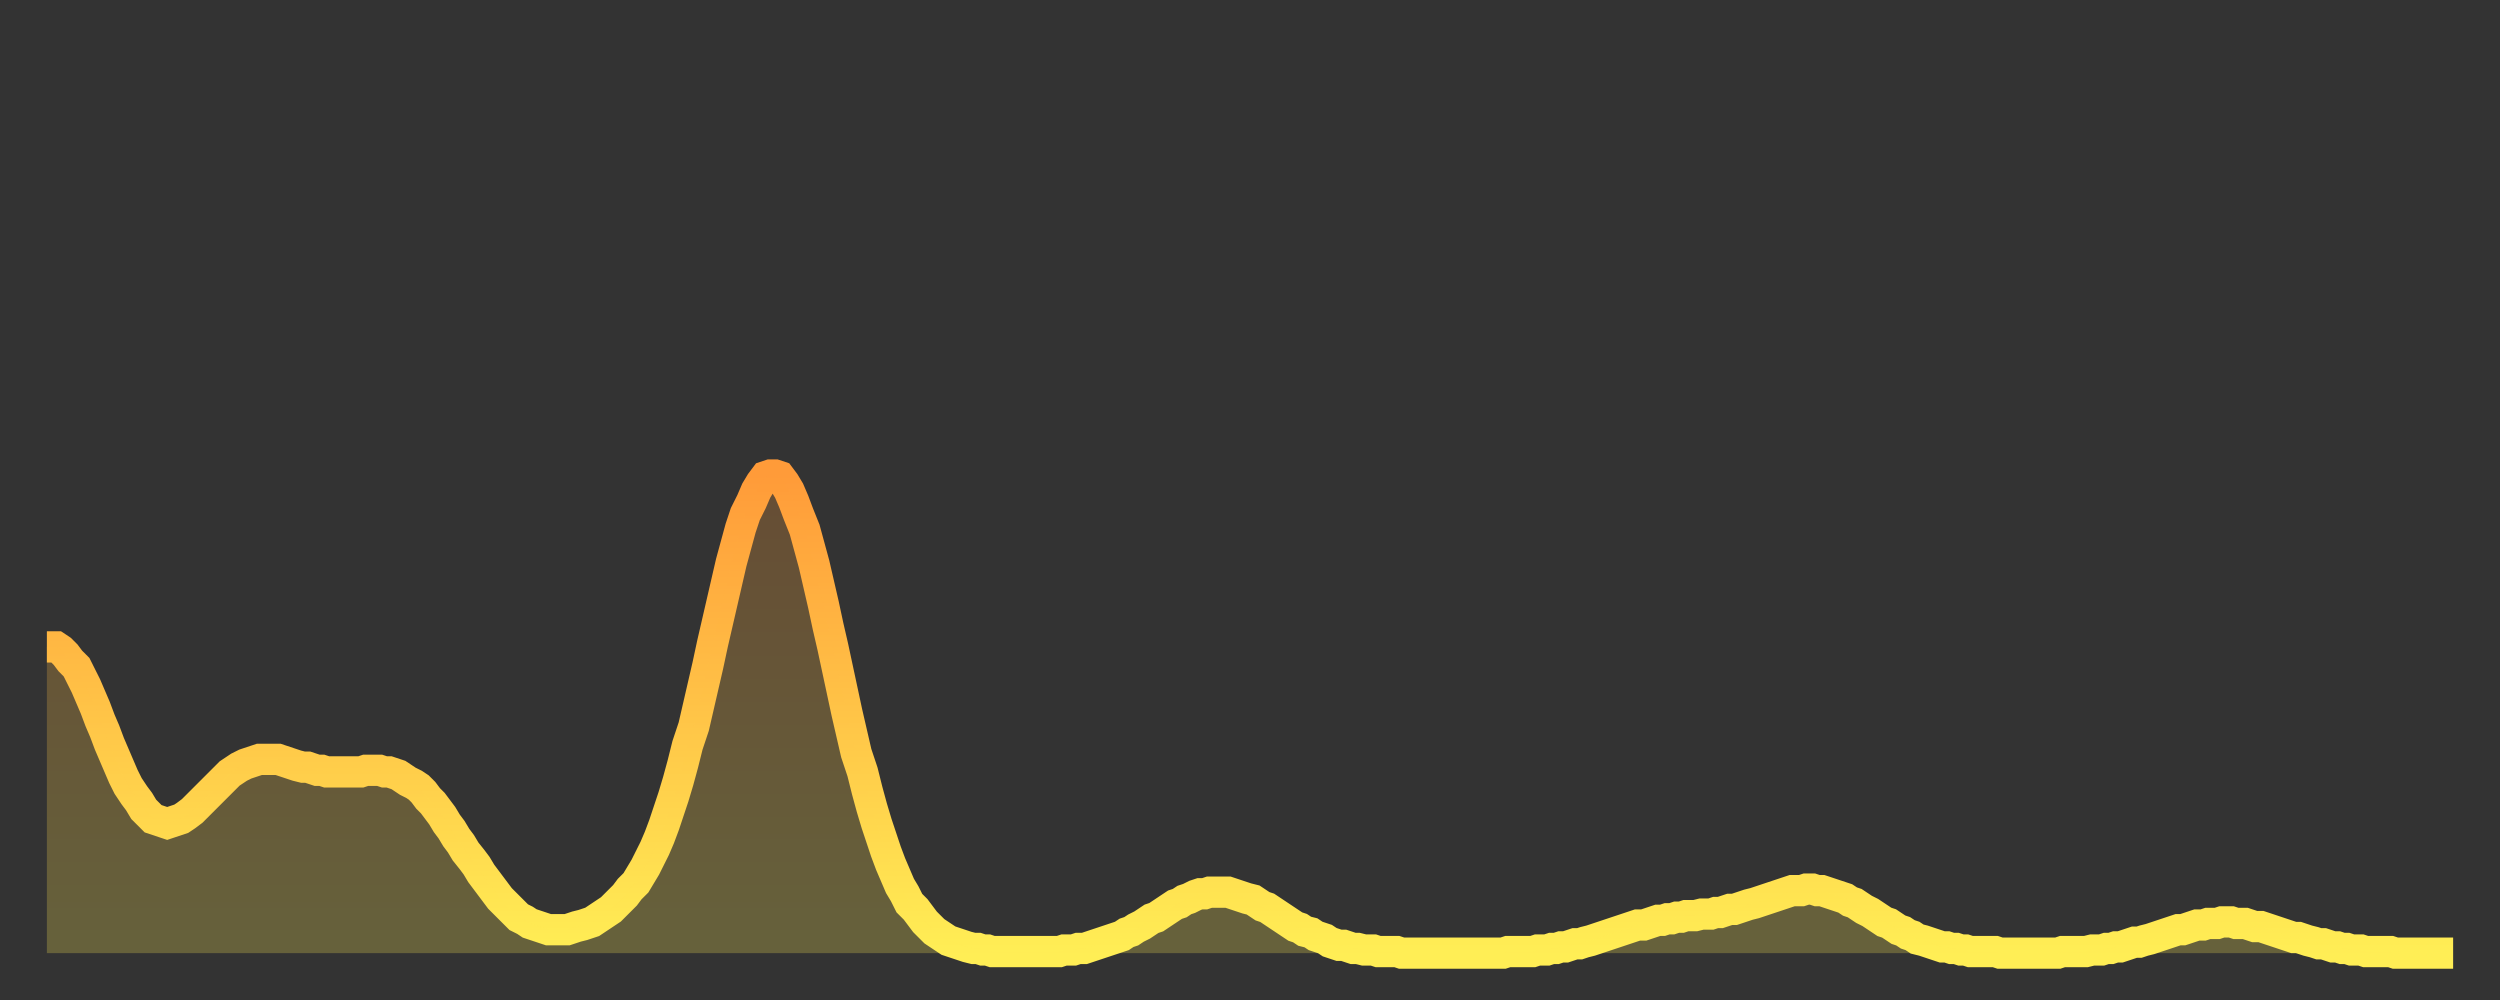 <?xml version="1.0" encoding="utf-8" ?>
<svg baseProfile="full" height="64" version="1.1" width="160" xmlns="http://www.w3.org/2000/svg" xmlns:ev="http://www.w3.org/2001/xml-events" xmlns:xlink="http://www.w3.org/1999/xlink"><rect width="100%" height="100%" fill="#333333" stroke="none"/><defs><linearGradient id="id848" x1="0" x2="0" y1="0" y2="1"><stop offset="0%" stop-color="#ff9b39" /><stop offset="50%" stop-color="#ffc447" /><stop offset="100%" stop-color="#ffee55" /></linearGradient></defs><g transform="translate(3,3)"><g><path d="M 0.0 38.4 0.3 38.4 0.6 38.4 0.9 38.6 1.2 38.9 1.5 39.3 1.9 39.7 2.2 40.3 2.5 40.9 2.8 41.6 3.1 42.3 3.4 43.1 3.7 43.8 4.0 44.6 4.3 45.3 4.6 46.0 4.9 46.7 5.2 47.3 5.6 47.9 5.9 48.3 6.2 48.8 6.5 49.1 6.8 49.4 7.1 49.5 7.4 49.6 7.7 49.7 8.0 49.6 8.3 49.5 8.6 49.4 8.9 49.2 9.3 48.9 9.6 48.6 9.9 48.3 10.2 48.0 10.5 47.7 10.8 47.4 11.1 47.1 11.4 46.8 11.7 46.5 12.0 46.3 12.3 46.1 12.7 45.9 13.0 45.8 13.3 45.7 13.6 45.6 13.9 45.6 14.2 45.6 14.5 45.6 14.8 45.6 15.1 45.7 15.4 45.8 15.7 45.9 16.0 46.0 16.4 46.1 16.7 46.1 17.0 46.2 17.3 46.3 17.6 46.3 17.9 46.4 18.2 46.4 18.5 46.4 18.8 46.4 19.1 46.4 19.4 46.4 19.8 46.4 20.1 46.4 20.4 46.3 20.7 46.3 21.0 46.3 21.3 46.3 21.6 46.4 21.9 46.4 22.2 46.5 22.5 46.6 22.8 46.8 23.1 47.0 23.5 47.2 23.8 47.4 24.1 47.7 24.4 48.1 24.7 48.4 25.0 48.8 25.3 49.2 25.6 49.7 25.9 50.1 26.2 50.6 26.5 51.0 26.8 51.5 27.2 52.0 27.5 52.4 27.8 52.9 28.1 53.3 28.4 53.7 28.7 54.1 29.0 54.5 29.3 54.8 29.6 55.1 29.9 55.4 30.2 55.7 30.6 55.9 30.9 56.1 31.2 56.2 31.5 56.3 31.8 56.4 32.1 56.5 32.4 56.5 32.7 56.5 33.0 56.5 33.3 56.5 33.6 56.4 33.9 56.3 34.3 56.2 34.6 56.1 34.9 56.0 35.2 55.8 35.5 55.6 35.8 55.4 36.1 55.2 36.4 54.9 36.7 54.6 37.0 54.3 37.3 53.9 37.7 53.5 38.0 53.0 38.3 52.5 38.6 51.9 38.9 51.3 39.2 50.6 39.5 49.8 39.8 48.9 40.1 48.0 40.4 47.0 40.7 45.9 41.0 44.7 41.4 43.5 41.7 42.2 42.0 40.9 42.3 39.6 42.6 38.2 42.9 36.9 43.2 35.6 43.5 34.3 43.8 33.0 44.1 31.9 44.4 30.8 44.7 29.9 45.1 29.1 45.4 28.4 45.7 27.9 46.0 27.5 46.3 27.4 46.6 27.4 46.9 27.5 47.2 27.9 47.5 28.4 47.8 29.1 48.1 29.9 48.5 30.9 48.8 32.0 49.1 33.1 49.4 34.4 49.7 35.7 50.0 37.1 50.3 38.4 50.6 39.8 50.9 41.2 51.2 42.6 51.5 43.9 51.8 45.2 52.2 46.4 52.5 47.6 52.8 48.7 53.1 49.7 53.4 50.6 53.7 51.5 54.0 52.3 54.3 53.0 54.6 53.7 54.9 54.2 55.2 54.8 55.6 55.2 55.9 55.6 56.2 56.0 56.5 56.3 56.8 56.6 57.1 56.8 57.4 57.0 57.7 57.2 58.0 57.3 58.3 57.4 58.6 57.5 58.9 57.6 59.3 57.7 59.6 57.7 59.9 57.8 60.2 57.8 60.5 57.9 60.8 57.9 61.1 57.9 61.4 57.9 61.7 57.9 62.0 57.9 62.3 57.9 62.6 57.9 63.0 57.9 63.3 57.9 63.6 57.9 63.9 57.9 64.2 57.9 64.5 57.9 64.8 57.9 65.1 57.8 65.4 57.8 65.7 57.8 66.0 57.7 66.4 57.7 66.7 57.6 67.0 57.5 67.3 57.4 67.6 57.3 67.9 57.2 68.2 57.1 68.5 57.0 68.8 56.9 69.1 56.7 69.4 56.6 69.7 56.4 70.1 56.2 70.4 56.0 70.7 55.8 71.0 55.7 71.3 55.5 71.6 55.3 71.9 55.1 72.2 54.9 72.5 54.8 72.8 54.6 73.1 54.5 73.5 54.3 73.8 54.2 74.1 54.2 74.4 54.1 74.7 54.1 75.0 54.1 75.3 54.1 75.6 54.1 75.9 54.2 76.2 54.3 76.5 54.4 76.8 54.5 77.2 54.6 77.5 54.8 77.8 55.0 78.1 55.1 78.4 55.3 78.7 55.5 79.0 55.7 79.3 55.9 79.6 56.1 79.9 56.3 80.2 56.4 80.5 56.6 80.9 56.7 81.2 56.9 81.5 57.0 81.8 57.1 82.1 57.3 82.4 57.4 82.7 57.5 83.0 57.5 83.3 57.6 83.6 57.7 83.9 57.7 84.3 57.8 84.6 57.8 84.9 57.8 85.2 57.9 85.5 57.9 85.8 57.9 86.1 57.9 86.4 57.9 86.7 58.0 87.0 58.0 87.3 58.0 87.6 58.0 88.0 58.0 88.3 58.0 88.6 58.0 88.9 58.0 89.2 58.0 89.5 58.0 89.8 58.0 90.1 58.0 90.4 58.0 90.7 58.0 91.0 58.0 91.4 58.0 91.7 58.0 92.0 58.0 92.3 58.0 92.6 58.0 92.9 58.0 93.2 58.0 93.5 57.9 93.8 57.9 94.1 57.9 94.4 57.9 94.7 57.9 95.1 57.9 95.4 57.8 95.7 57.8 96.0 57.8 96.3 57.7 96.6 57.7 96.9 57.6 97.2 57.6 97.5 57.5 97.8 57.4 98.1 57.4 98.4 57.3 98.8 57.2 99.1 57.1 99.4 57.0 99.7 56.9 100.0 56.8 100.3 56.7 100.6 56.6 100.9 56.5 101.2 56.4 101.5 56.3 101.8 56.2 102.2 56.2 102.5 56.1 102.8 56.0 103.1 55.9 103.4 55.9 103.7 55.8 104.0 55.8 104.3 55.7 104.6 55.7 104.9 55.6 105.2 55.6 105.5 55.6 105.9 55.5 106.2 55.5 106.5 55.5 106.8 55.4 107.1 55.4 107.4 55.3 107.7 55.2 108.0 55.2 108.3 55.1 108.6 55.0 108.9 54.9 109.3 54.8 109.6 54.7 109.9 54.6 110.2 54.5 110.5 54.4 110.8 54.3 111.1 54.2 111.4 54.1 111.7 54.0 112.0 54.0 112.3 54.0 112.6 53.9 113.0 53.9 113.3 54.0 113.6 54.0 113.9 54.1 114.2 54.2 114.5 54.3 114.8 54.4 115.1 54.5 115.4 54.7 115.7 54.8 116.0 55.0 116.3 55.2 116.7 55.4 117.0 55.6 117.3 55.8 117.6 56.0 117.9 56.1 118.2 56.3 118.5 56.5 118.8 56.6 119.1 56.8 119.4 56.9 119.7 57.1 120.1 57.2 120.4 57.3 120.7 57.4 121.0 57.5 121.3 57.6 121.6 57.6 121.9 57.7 122.2 57.7 122.5 57.8 122.8 57.8 123.1 57.9 123.4 57.9 123.8 57.9 124.1 57.9 124.4 57.9 124.7 57.9 125.0 58.0 125.3 58.0 125.6 58.0 125.9 58.0 126.2 58.0 126.5 58.0 126.8 58.0 127.2 58.0 127.5 58.0 127.8 58.0 128.1 58.0 128.4 58.0 128.7 58.0 129.0 57.9 129.3 57.9 129.6 57.9 129.9 57.9 130.2 57.9 130.5 57.9 130.9 57.8 131.2 57.8 131.5 57.8 131.8 57.7 132.1 57.7 132.4 57.6 132.7 57.6 133.0 57.5 133.3 57.4 133.6 57.3 133.9 57.3 134.2 57.2 134.6 57.1 134.9 57.0 135.2 56.9 135.5 56.8 135.8 56.7 136.1 56.6 136.4 56.5 136.7 56.5 137.0 56.4 137.3 56.3 137.6 56.2 138.0 56.2 138.3 56.1 138.6 56.1 138.9 56.1 139.2 56.0 139.5 56.0 139.8 56.0 140.1 56.1 140.4 56.1 140.7 56.1 141.0 56.2 141.3 56.3 141.7 56.3 142.0 56.4 142.3 56.5 142.6 56.6 142.9 56.7 143.2 56.8 143.5 56.9 143.8 57.0 144.1 57.0 144.4 57.1 144.7 57.2 145.1 57.3 145.4 57.4 145.7 57.4 146.0 57.5 146.3 57.6 146.6 57.6 146.9 57.7 147.2 57.7 147.5 57.8 147.8 57.8 148.1 57.8 148.4 57.9 148.8 57.9 149.1 57.9 149.4 57.9 149.7 57.9 150.0 57.9 150.3 58.0 150.6 58.0 150.9 58.0 151.2 58.0 151.5 58.0 151.8 58.0 152.1 58.0 152.5 58.0 152.8 58.0 153.1 58.0 153.4 58.0 153.7 58.0 154.0 58.0" fill="none" id="graph-curve" opacity="1" stroke="url(#id848)" stroke-width="2" /><path d="M 0 58 L 0.0 38.4 0.3 38.4 0.6 38.4 0.9 38.6 1.2 38.9 1.5 39.3 1.9 39.7 2.2 40.3 2.5 40.9 2.8 41.6 3.1 42.3 3.4 43.1 3.7 43.8 4.0 44.6 4.3 45.3 4.6 46.0 4.9 46.7 5.2 47.3 5.6 47.9 5.9 48.3 6.2 48.8 6.5 49.1 6.8 49.4 7.1 49.5 7.4 49.6 7.7 49.7 8.0 49.6 8.3 49.5 8.6 49.4 8.9 49.2 9.3 48.9 9.6 48.6 9.9 48.3 10.2 48.0 10.5 47.7 10.8 47.4 11.1 47.1 11.4 46.8 11.7 46.5 12.0 46.3 12.3 46.1 12.7 45.9 13.0 45.8 13.3 45.7 13.6 45.6 13.9 45.6 14.2 45.6 14.5 45.6 14.8 45.6 15.1 45.7 15.4 45.8 15.7 45.9 16.0 46.0 16.4 46.1 16.7 46.1 17.0 46.2 17.3 46.3 17.6 46.3 17.9 46.4 18.2 46.4 18.5 46.4 18.8 46.4 19.1 46.4 19.4 46.4 19.8 46.4 20.1 46.4 20.4 46.3 20.7 46.3 21.0 46.3 21.3 46.3 21.6 46.4 21.9 46.4 22.2 46.5 22.5 46.6 22.8 46.8 23.1 47.0 23.5 47.2 23.8 47.4 24.1 47.7 24.4 48.1 24.7 48.4 25.0 48.8 25.3 49.2 25.6 49.7 25.9 50.1 26.2 50.6 26.5 51.0 26.8 51.5 27.2 52.0 27.5 52.4 27.8 52.9 28.1 53.3 28.4 53.7 28.7 54.1 29.0 54.5 29.3 54.8 29.6 55.1 29.9 55.4 30.2 55.7 30.6 55.9 30.9 56.1 31.2 56.2 31.5 56.3 31.8 56.4 32.1 56.5 32.4 56.5 32.7 56.5 33.0 56.5 33.3 56.5 33.6 56.4 33.9 56.3 34.3 56.2 34.6 56.1 34.9 56.0 35.2 55.8 35.5 55.6 35.8 55.4 36.1 55.2 36.4 54.9 36.7 54.6 37.0 54.3 37.3 53.9 37.7 53.5 38.0 53.0 38.3 52.5 38.6 51.9 38.9 51.3 39.2 50.6 39.5 49.8 39.8 48.9 40.1 48.0 40.4 47.0 40.7 45.9 41.0 44.7 41.4 43.5 41.7 42.2 42.0 40.9 42.3 39.6 42.6 38.2 42.9 36.9 43.2 35.6 43.5 34.3 43.8 33.0 44.1 31.9 44.4 30.8 44.7 29.9 45.1 29.1 45.4 28.4 45.7 27.9 46.0 27.5 46.3 27.4 46.6 27.4 46.9 27.5 47.2 27.9 47.5 28.4 47.8 29.1 48.1 29.9 48.5 30.9 48.8 32.0 49.1 33.1 49.4 34.4 49.7 35.7 50.0 37.1 50.3 38.4 50.6 39.8 50.9 41.2 51.2 42.6 51.5 43.9 51.8 45.2 52.2 46.4 52.5 47.6 52.8 48.7 53.1 49.7 53.4 50.6 53.7 51.5 54.0 52.3 54.3 53.0 54.6 53.7 54.9 54.2 55.2 54.8 55.6 55.2 55.9 55.6 56.2 56.0 56.5 56.3 56.8 56.6 57.1 56.8 57.4 57.0 57.7 57.2 58.0 57.3 58.3 57.4 58.6 57.5 58.9 57.6 59.3 57.7 59.6 57.7 59.9 57.8 60.2 57.8 60.5 57.9 60.8 57.9 61.1 57.9 61.4 57.9 61.7 57.9 62.0 57.9 62.3 57.9 62.6 57.9 63.0 57.9 63.3 57.9 63.6 57.9 63.9 57.9 64.2 57.9 64.5 57.9 64.8 57.9 65.1 57.8 65.4 57.8 65.7 57.8 66.0 57.7 66.4 57.7 66.7 57.6 67.0 57.5 67.3 57.4 67.6 57.3 67.9 57.2 68.2 57.1 68.5 57.0 68.8 56.9 69.1 56.7 69.4 56.6 69.7 56.4 70.1 56.2 70.4 56.0 70.7 55.8 71.0 55.7 71.3 55.5 71.6 55.3 71.9 55.1 72.2 54.9 72.5 54.8 72.8 54.6 73.1 54.5 73.5 54.3 73.8 54.2 74.1 54.2 74.4 54.1 74.7 54.1 75.0 54.1 75.3 54.1 75.6 54.1 75.9 54.2 76.2 54.3 76.5 54.4 76.8 54.5 77.2 54.6 77.5 54.8 77.8 55.0 78.1 55.1 78.4 55.3 78.7 55.5 79.0 55.7 79.3 55.9 79.6 56.1 79.9 56.3 80.2 56.4 80.5 56.6 80.9 56.7 81.2 56.9 81.5 57.0 81.8 57.1 82.1 57.3 82.4 57.4 82.7 57.5 83.0 57.5 83.3 57.6 83.6 57.7 83.9 57.7 84.3 57.8 84.6 57.8 84.9 57.8 85.2 57.9 85.5 57.9 85.8 57.9 86.1 57.9 86.4 57.9 86.7 58.0 87.0 58.0 87.3 58.0 87.6 58.0 88.0 58.0 88.3 58.0 88.6 58.0 88.9 58.0 89.2 58.0 89.5 58.0 89.8 58.0 90.1 58.0 90.4 58.0 90.7 58.0 91.0 58.0 91.4 58.0 91.7 58.0 92.0 58.0 92.3 58.0 92.6 58.0 92.9 58.0 93.2 58.0 93.5 57.9 93.8 57.9 94.1 57.9 94.4 57.9 94.7 57.9 95.1 57.9 95.4 57.8 95.7 57.8 96.0 57.8 96.3 57.7 96.6 57.7 96.9 57.6 97.2 57.6 97.5 57.5 97.8 57.4 98.1 57.4 98.4 57.3 98.8 57.2 99.1 57.1 99.4 57.0 99.7 56.9 100.0 56.8 100.3 56.7 100.6 56.6 100.9 56.5 101.2 56.4 101.5 56.3 101.8 56.2 102.2 56.2 102.5 56.1 102.8 56.0 103.1 55.9 103.4 55.9 103.7 55.8 104.0 55.8 104.3 55.7 104.6 55.7 104.9 55.6 105.2 55.6 105.5 55.6 105.9 55.5 106.2 55.5 106.5 55.5 106.8 55.4 107.1 55.4 107.4 55.3 107.7 55.2 108.0 55.2 108.3 55.1 108.6 55.0 108.9 54.9 109.3 54.8 109.6 54.7 109.9 54.6 110.2 54.5 110.5 54.4 110.8 54.3 111.1 54.2 111.4 54.1 111.7 54.0 112.0 54.0 112.3 54.0 112.6 53.9 113.0 53.9 113.3 54.0 113.6 54.0 113.9 54.1 114.2 54.2 114.5 54.3 114.8 54.4 115.1 54.5 115.4 54.7 115.7 54.8 116.0 55.0 116.3 55.2 116.7 55.4 117.0 55.6 117.3 55.8 117.6 56.0 117.9 56.1 118.2 56.3 118.5 56.5 118.8 56.6 119.1 56.8 119.4 56.9 119.7 57.1 120.1 57.2 120.4 57.3 120.7 57.4 121.0 57.5 121.3 57.6 121.6 57.6 121.9 57.7 122.2 57.7 122.5 57.8 122.8 57.8 123.1 57.9 123.4 57.9 123.8 57.9 124.1 57.9 124.4 57.9 124.7 57.9 125.0 58.0 125.3 58.0 125.6 58.0 125.9 58.0 126.2 58.0 126.5 58.0 126.8 58.0 127.2 58.0 127.5 58.0 127.8 58.0 128.1 58.0 128.4 58.0 128.7 58.0 129.0 57.9 129.3 57.9 129.6 57.9 129.9 57.9 130.2 57.9 130.5 57.9 130.9 57.8 131.2 57.8 131.5 57.8 131.8 57.7 132.1 57.7 132.4 57.6 132.7 57.6 133.0 57.5 133.3 57.4 133.6 57.3 133.9 57.3 134.2 57.2 134.6 57.1 134.9 57.0 135.2 56.9 135.5 56.8 135.8 56.7 136.1 56.6 136.4 56.5 136.7 56.5 137.0 56.4 137.3 56.3 137.6 56.2 138.0 56.2 138.3 56.1 138.6 56.1 138.9 56.1 139.2 56.0 139.5 56.0 139.8 56.0 140.1 56.1 140.4 56.1 140.7 56.1 141.0 56.2 141.3 56.3 141.7 56.3 142.0 56.4 142.3 56.5 142.6 56.6 142.9 56.7 143.2 56.8 143.5 56.9 143.8 57.0 144.1 57.0 144.4 57.1 144.7 57.2 145.1 57.3 145.4 57.4 145.7 57.4 146.0 57.5 146.3 57.6 146.6 57.6 146.9 57.7 147.2 57.7 147.5 57.8 147.8 57.8 148.1 57.8 148.4 57.9 148.8 57.9 149.1 57.9 149.4 57.9 149.7 57.9 150.0 57.9 150.3 58.0 150.6 58.0 150.9 58.0 151.2 58.0 151.5 58.0 151.8 58.0 152.1 58.0 152.5 58.0 152.8 58.0 153.1 58.0 153.4 58.0 153.7 58.0 154.0 58.0 154 58" fill="url(#id848)" fill-opacity=".25" id="graph-shadow" /></g></g></svg>